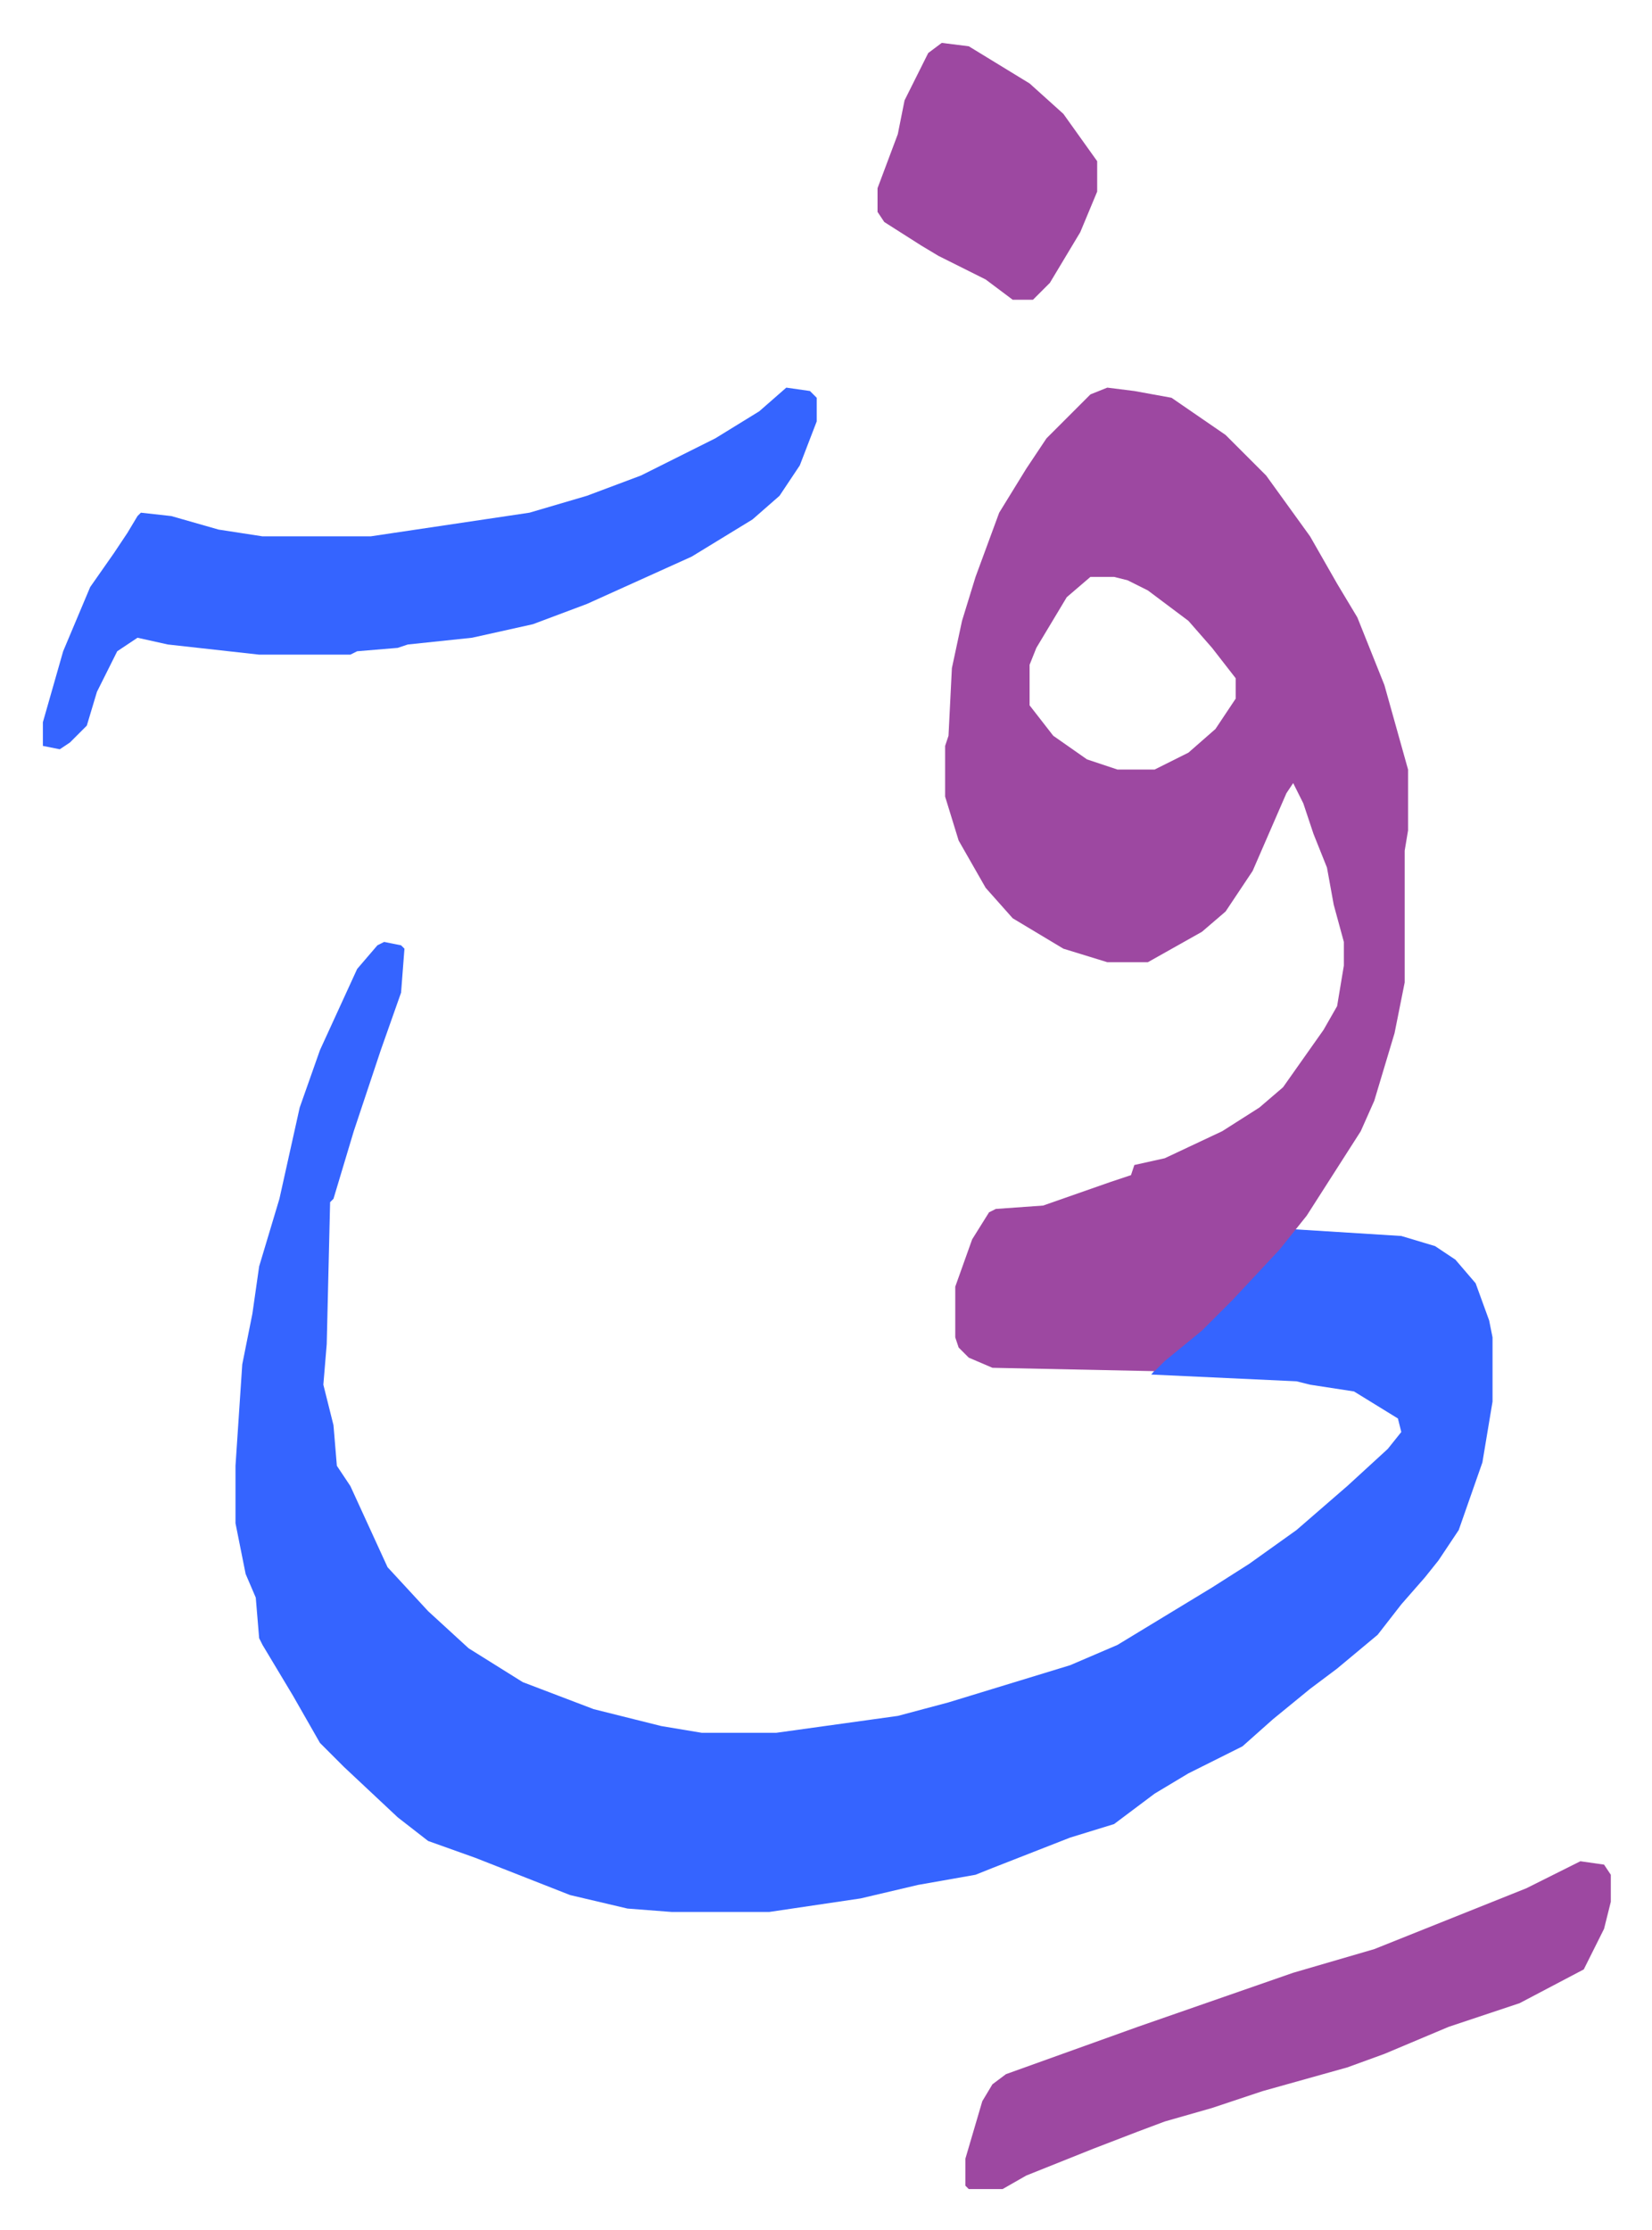 <svg xmlns="http://www.w3.org/2000/svg" role="img" viewBox="-12.69 512.31 488.88 659.88"><path fill="#3564ff" id="rule_madd_obligatory_4_5_vowels" d="M101 791l5 1 1 1-1 13-6 17-8 24-6 20-1 1-1 42-1 12 3 12 1 12 4 6 11 24 12 13 12 11 16 10 21 8 20 5 12 2h22l36-5 15-4 36-11 14-6 28-17 11-7 14-10 15-13 12-11 4-5-1-4-13-8-13-2-4-1-43-2 5-6 11-9 16-16 7-8 3-4 32 2 10 3 6 4 6 7 4 11 1 5v19l-3 18-7 20-6 9-4 5-7 8-7 9-12 10-8 6-11 9-9 8-16 8-10 6-12 9-13 4-23 9-5 2-17 3-17 4-27 4h-29l-13-1-17-4-28-11-14-5-9-7-16-15-7-7-8-14-9-15-1-2-1-12-3-7-3-15v-17l2-30 3-15 2-14 6-20 6-27 6-17 11-24 6-7z"/><path fill="#9d48a1" id="rule_ikhfa" d="M315 627l8 1 11 2 16 11 7 7 5 5 13 18 8 14 6 10 8 20 7 25v18l-1 6v39l-3 15-6 20-4 9-16 25-8 10-14 15-9 9-11 9-3 3-48-1-7-3-3-3-1-3v-15l5-14 5-8 2-1 14-1 20-7 6-2 1-3 9-2 17-8 11-7 7-6 12-17 4-7 2-12v-7l-3-11-2-11-4-10-3-9-3-6-2 3-10 23-8 12-7 6-16 9h-12l-13-4-15-9-8-9-8-14-4-13v-15l1-3 1-20 3-14 4-13 7-19 8-13 6-9 13-13zm-5 56l-7 6-9 15-2 5v12l7 9 10 7 9 3h11l10-5 8-7 6-9v-6l-7-9-7-8-12-9-6-3-4-1z"/><path fill="#3564ff" id="rule_madd_obligatory_4_5_vowels" d="M220 627l7 1 2 2v7l-5 13-6 9-8 7-18 11-31 14-16 6-18 4-19 2-3 1-12 1-2 1H64l-27-3-9-2-6 4-6 12-3 10-5 5-3 2-5-1v-7l6-21 8-19 7-10 4-6 3-5 1-1 9 1 14 4 13 2h32l47-7 17-5 16-6 22-11 13-8z"/><path fill="#9d48a1" id="rule_ikhfa" d="M455 1063l7 1 2 3v8l-2 8-6 12-19 10-12 4-9 3-19 8-11 4-25 7-15 5-14 4-8 3-13 5-10 4-10 4-7 4h-10l-1-1v-8l5-17 3-5 4-3 39-14 46-16 24-7 20-8 25-10zM266 525l8 1 18 11 10 9 10 14v9l-5 12-9 15-5 5h-6l-8-6-14-7-5-3-11-7-2-3v-7l6-16 2-10 7-14z"/></svg>
